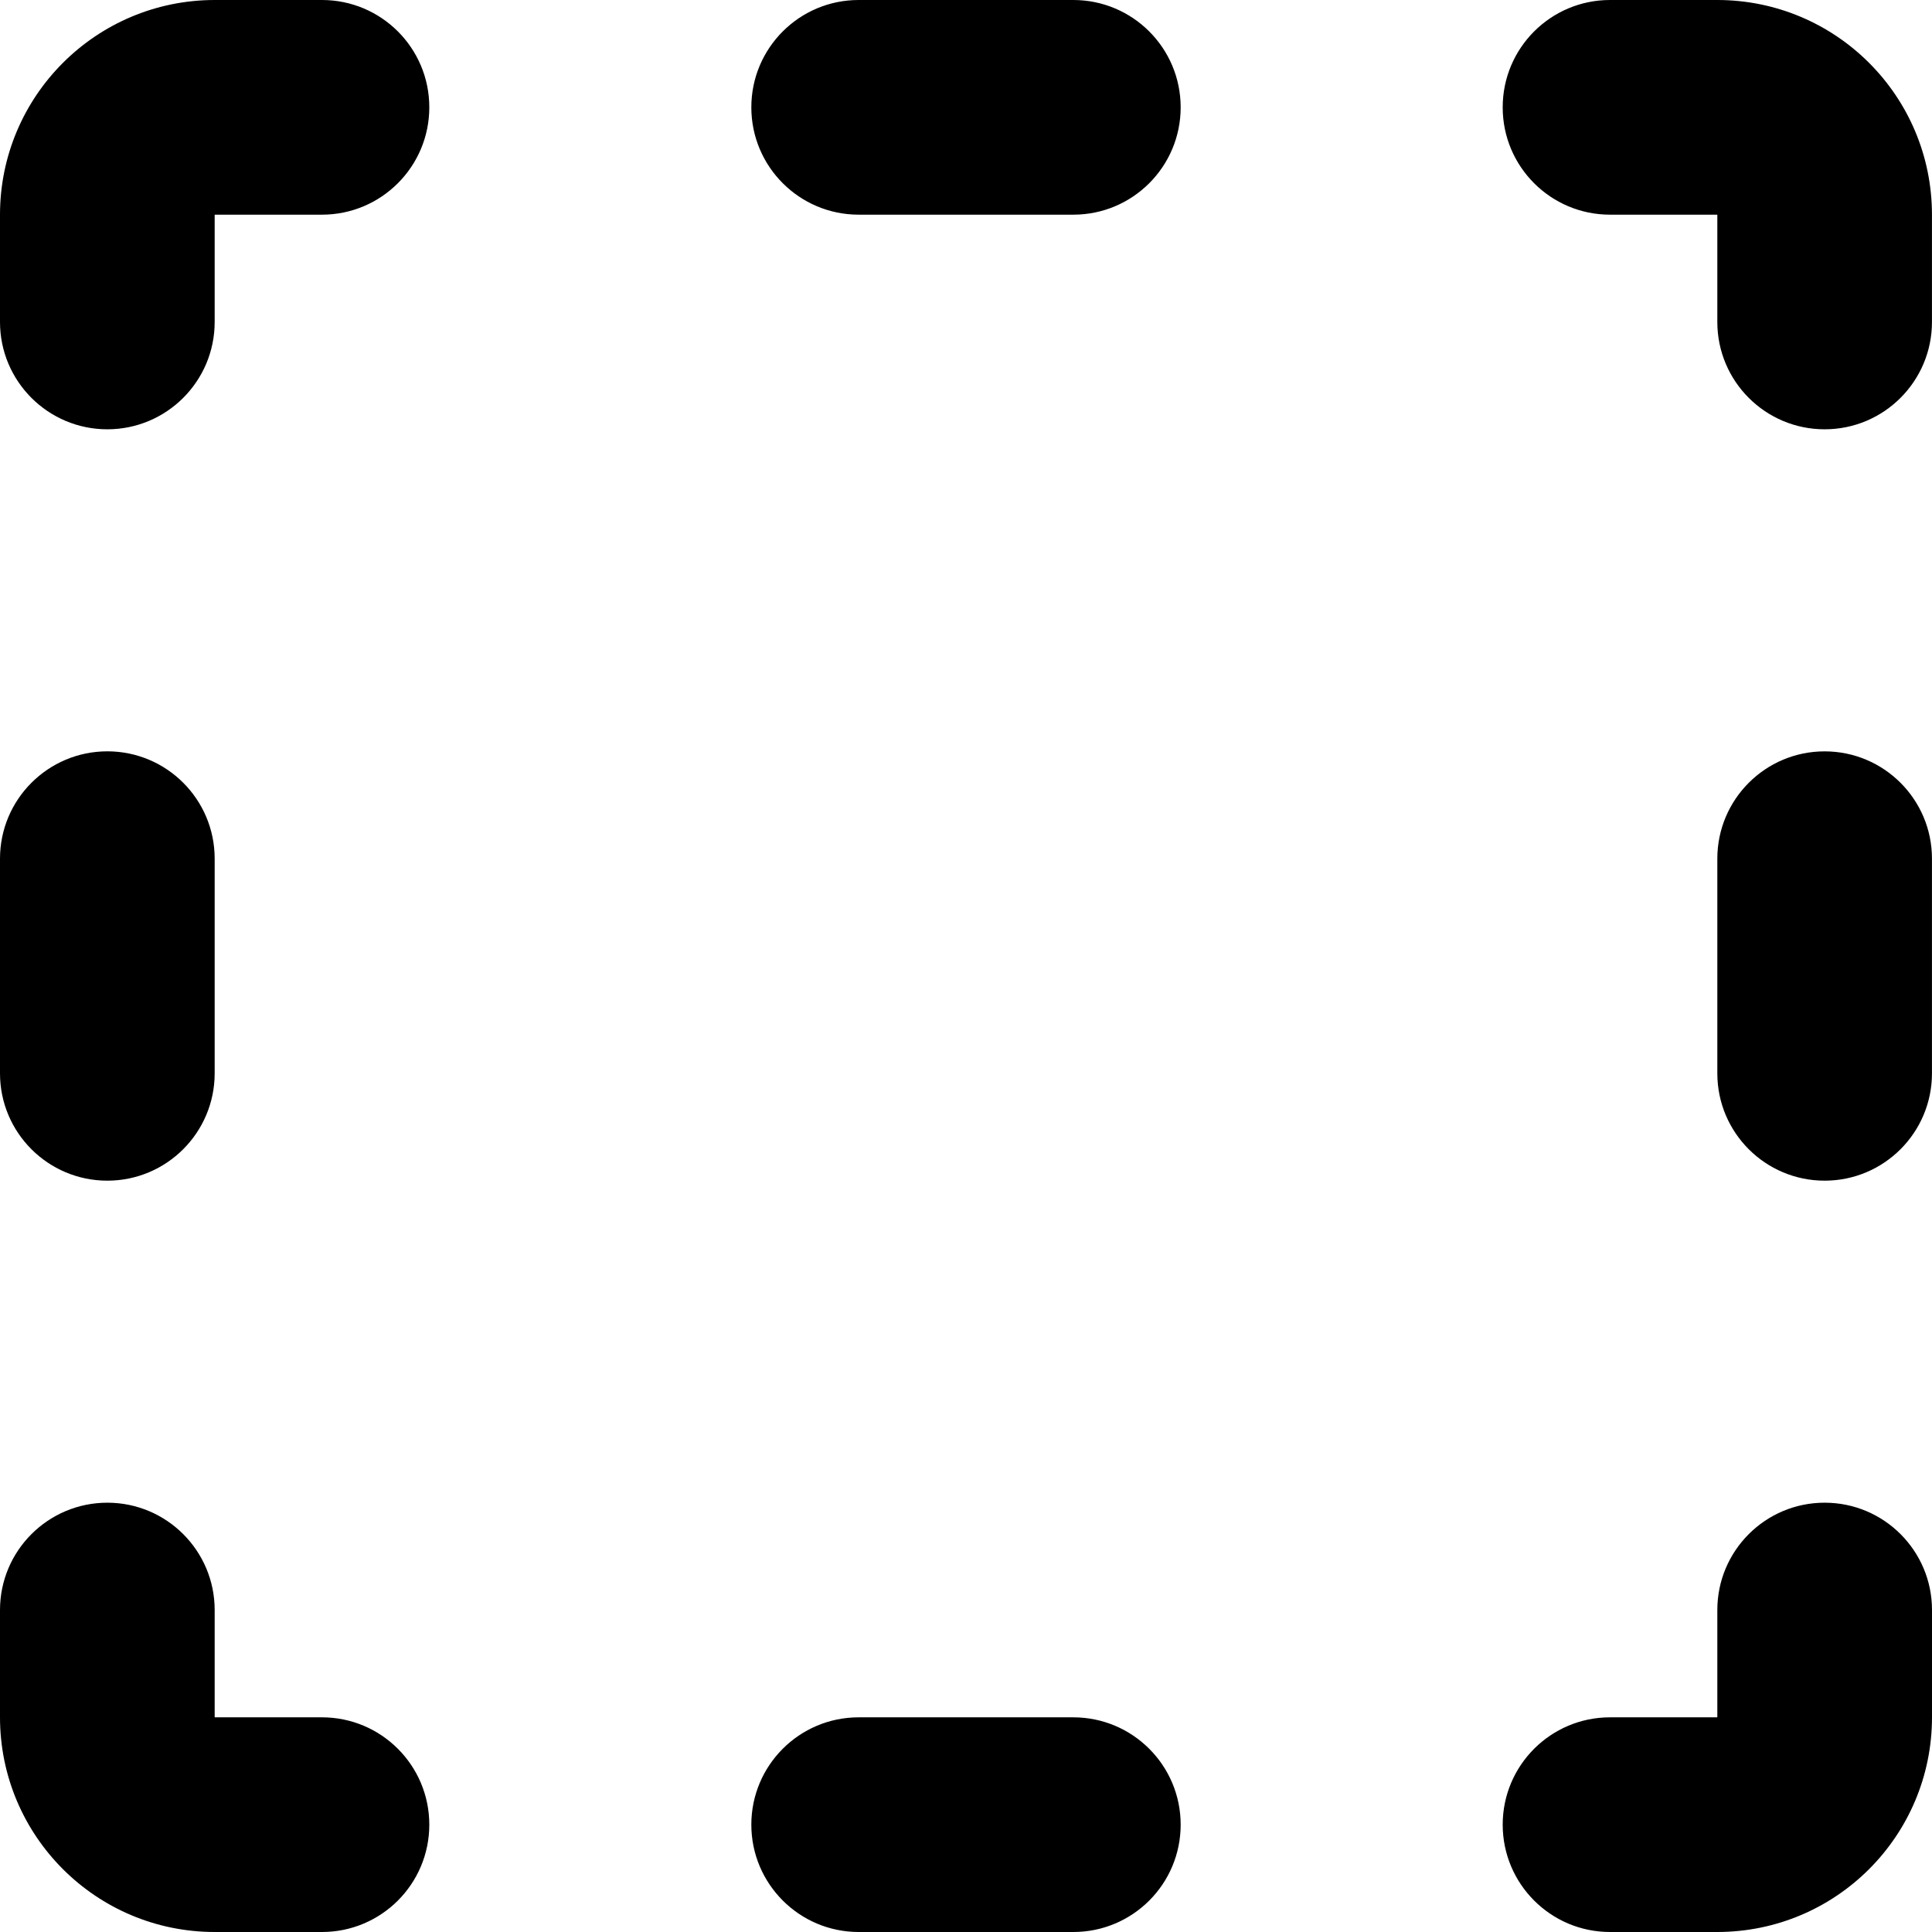 <?xml version="1.0" encoding="utf-8"?>
<!-- Generator: Adobe Illustrator 27.7.0, SVG Export Plug-In . SVG Version: 6.00 Build 0)  -->
<svg version="1.1" id="Layer_1" xmlns="http://www.w3.org/2000/svg" xmlns:xlink="http://www.w3.org/1999/xlink" x="0px" y="0px"
	 viewBox="0 0 512 512" style="enable-background:new 0 0 512 512;" xml:space="preserve">
<g>
	<path d="M56.89,85.33V56.89v0l28.44,0c15.71,0,28.44-12.74,28.44-28.44C113.78,12.73,101.04,0,85.33,0H56.89
		C25.46,0.02,0.02,25.46,0,56.89v28.44c0,15.71,12.74,28.44,28.44,28.44S56.89,101.04,56.89,85.33z M227.56,56.89h56.89
		c15.71,0,28.44-12.74,28.44-28.44C312.89,12.73,300.15,0,284.44,0h-56.89c-15.71,0-28.44,12.73-28.44,28.44
		C199.11,44.15,211.85,56.89,227.56,56.89z M426.67,56.89h28.44v28.44c0,15.71,12.73,28.44,28.44,28.44
		c15.71,0,28.44-12.74,28.44-28.44V56.89C511.98,25.46,486.54,0.02,455.11,0h-28.44c-15.71,0-28.44,12.73-28.44,28.44
		C398.22,44.15,410.96,56.89,426.67,56.89z M455.11,227.56v56.89c0,15.71,12.73,28.44,28.44,28.44c15.71,0,28.44-12.74,28.44-28.44
		v-56.89c0-15.71-12.74-28.44-28.44-28.44C467.85,199.11,455.11,211.85,455.11,227.56z M455.11,426.67v28.44h-28.44
		c-15.71,0-28.44,12.74-28.44,28.44S410.96,512,426.67,512h28.44c31.43-0.02,56.87-25.46,56.89-56.89l0-28.44
		c0-15.71-12.74-28.44-28.44-28.44C467.85,398.22,455.11,410.96,455.11,426.67z M284.44,455.11h-56.89
		c-15.71,0-28.44,12.74-28.44,28.44S211.85,512,227.56,512h56.89c15.71,0,28.44-12.73,28.44-28.44S300.15,455.11,284.44,455.11z
		 M85.33,455.11H56.89h0l0-28.44c0-15.71-12.74-28.44-28.44-28.44S0,410.96,0,426.67v28.44c0.02,31.43,25.46,56.87,56.89,56.89
		h28.44c15.71,0,28.44-12.73,28.44-28.44S101.04,455.11,85.33,455.11z M56.89,284.44v-56.89c0-15.71-12.74-28.44-28.44-28.44
		S0,211.85,0,227.56v56.89c0,15.71,12.74,28.44,28.44,28.44S56.89,300.15,56.89,284.44z"/>
</g>
</svg>
